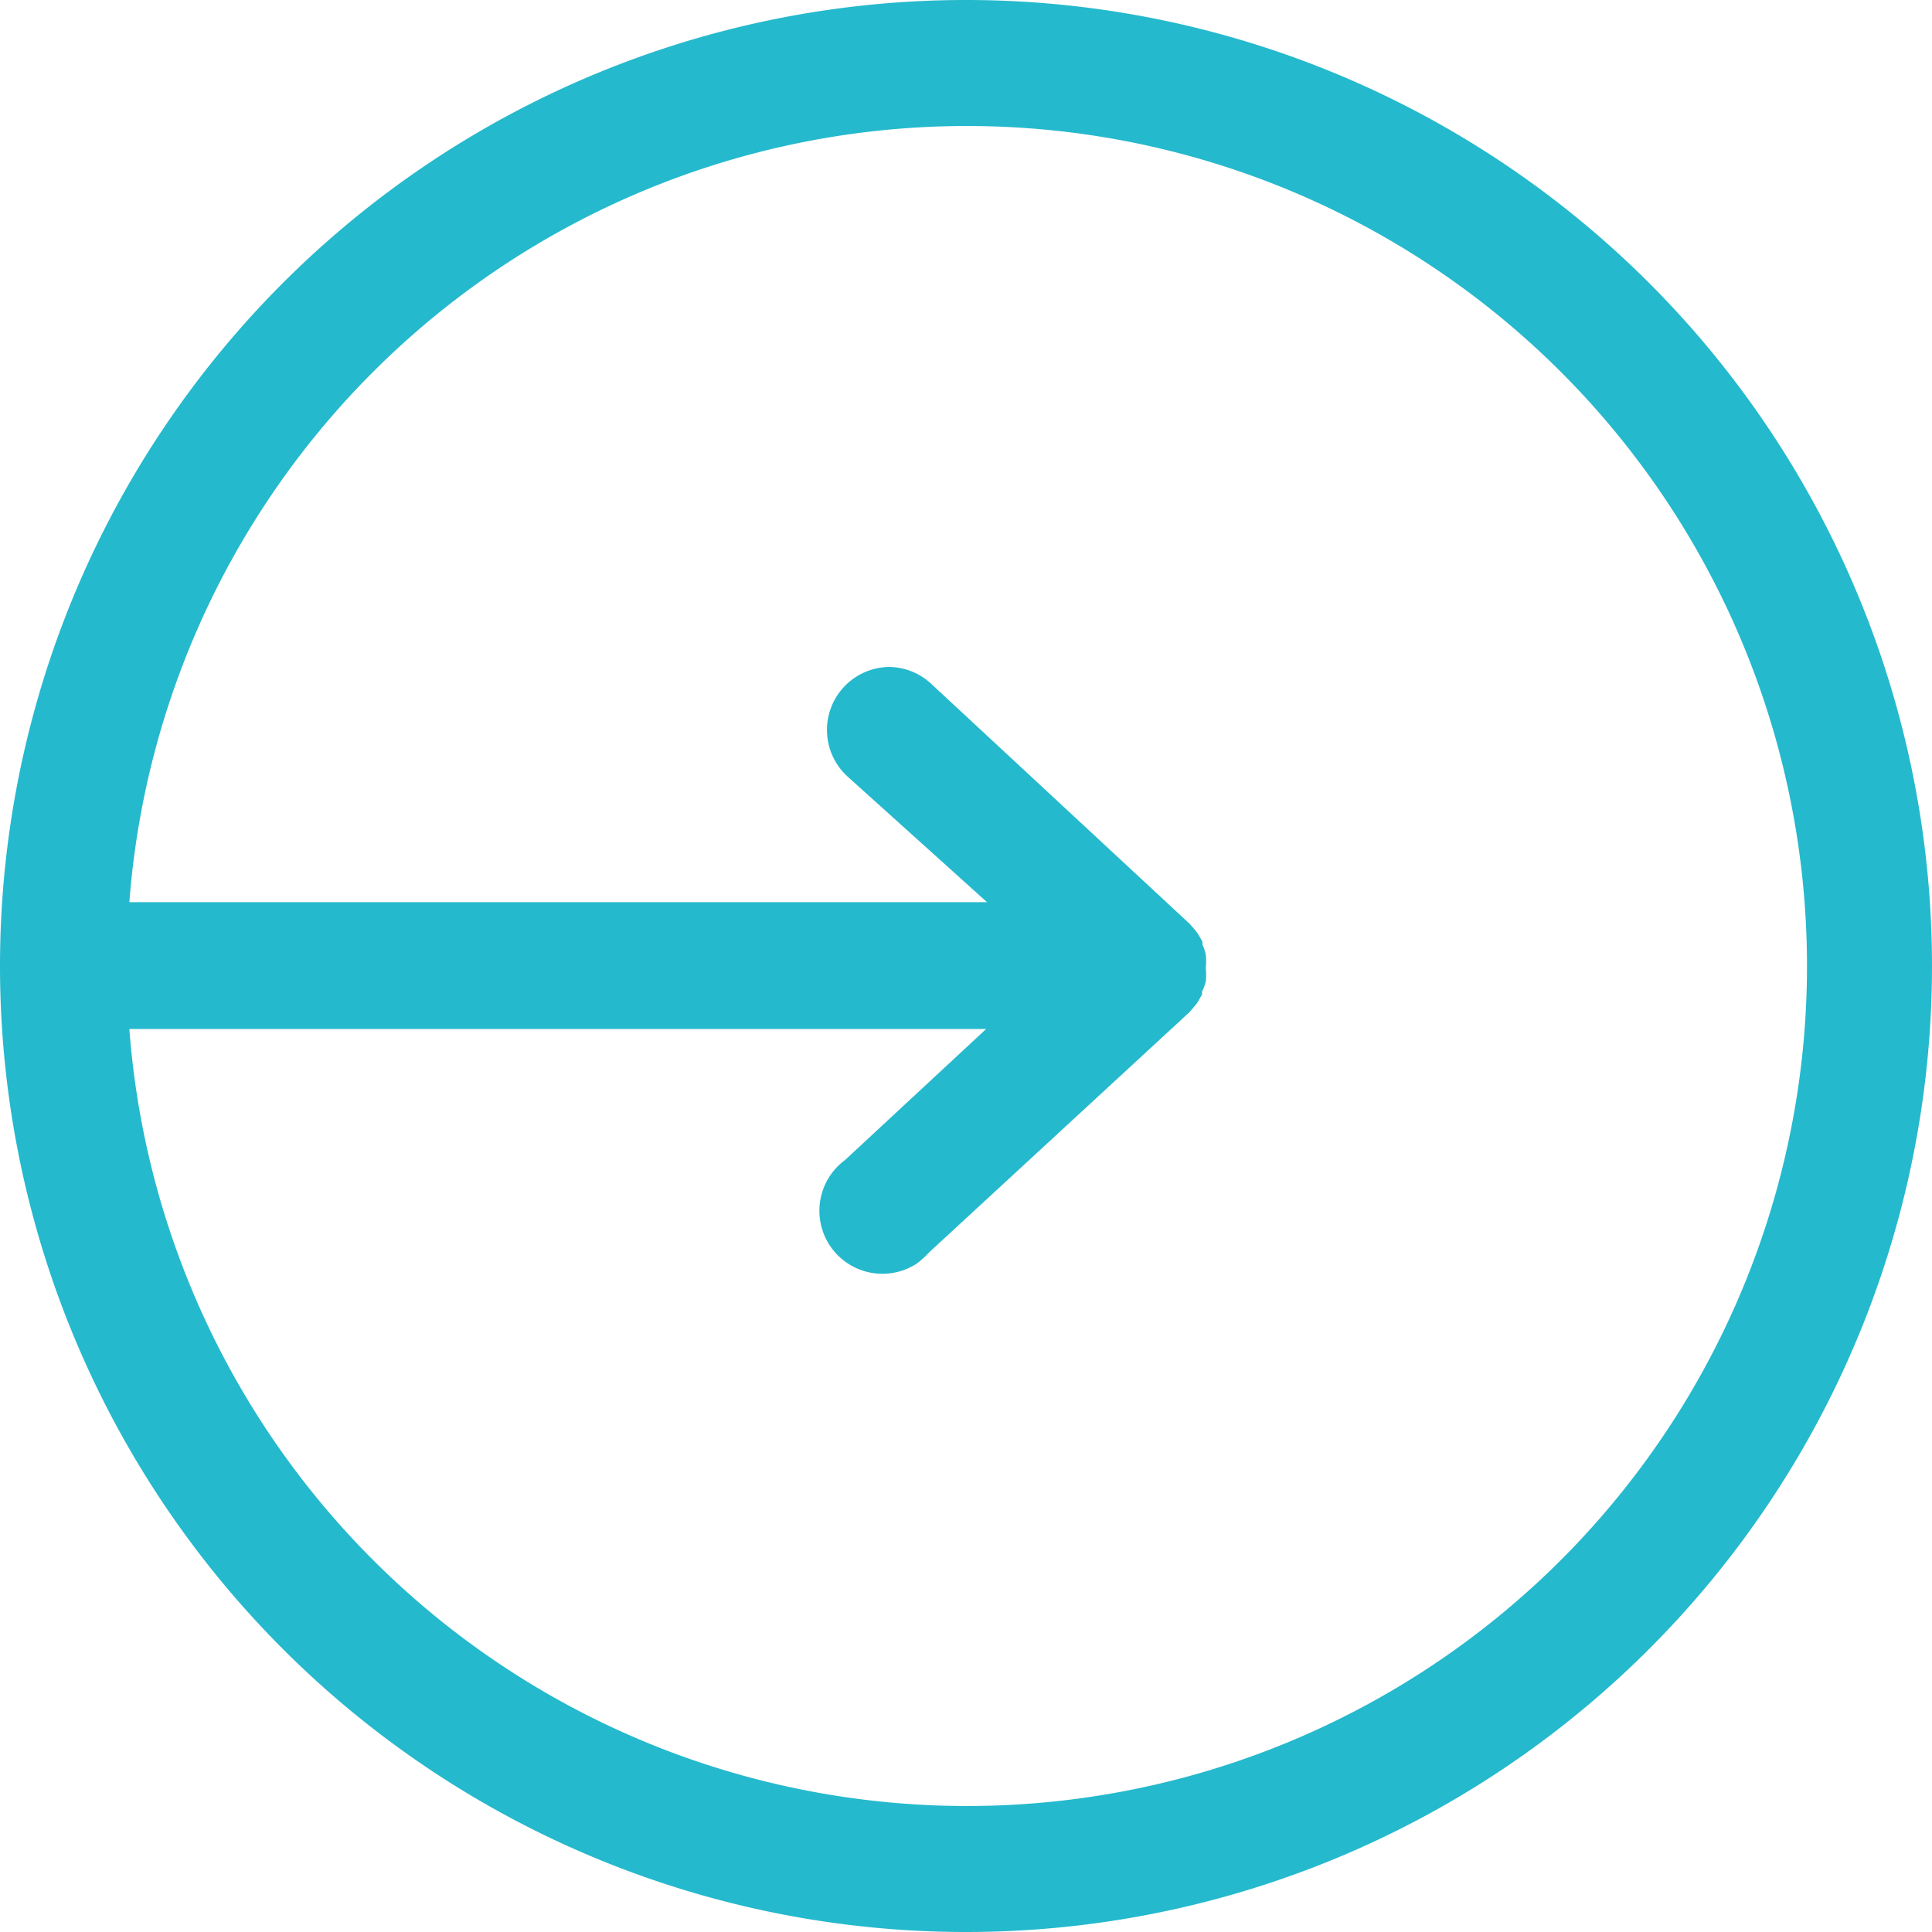 <svg id="Ebene_1" data-name="Ebene 1" xmlns="http://www.w3.org/2000/svg" viewBox="0 0 46 46"><defs><style>.cls-1{fill:#25b9cd;}</style></defs><path class="cls-1" d="M23,46A23,23,0,1,0,0,23,23,23,0,0,0,23,46ZM23,3A20,20,0,1,1,3.08,24.5h20.4l-3.36,3.12a1.5,1.5,0,0,0,1.7,2.47,1.93,1.93,0,0,0,.3-.27l6.2-5.72h0l.12-.14.07-.09.11-.19v-.07a1.06,1.06,0,0,0,.09-.25h0a1.61,1.61,0,0,0,0-.31,1.61,1.61,0,0,0,0-.31h0a1,1,0,0,0-.08-.25v-.07l-.11-.19-.07-.09L28.33,22h0l-6.16-5.72a1.49,1.49,0,0,0-1-.4,1.5,1.5,0,0,0-1,2.6l3.33,3H3.08A20,20,0,0,1,23,3Z"/></svg>